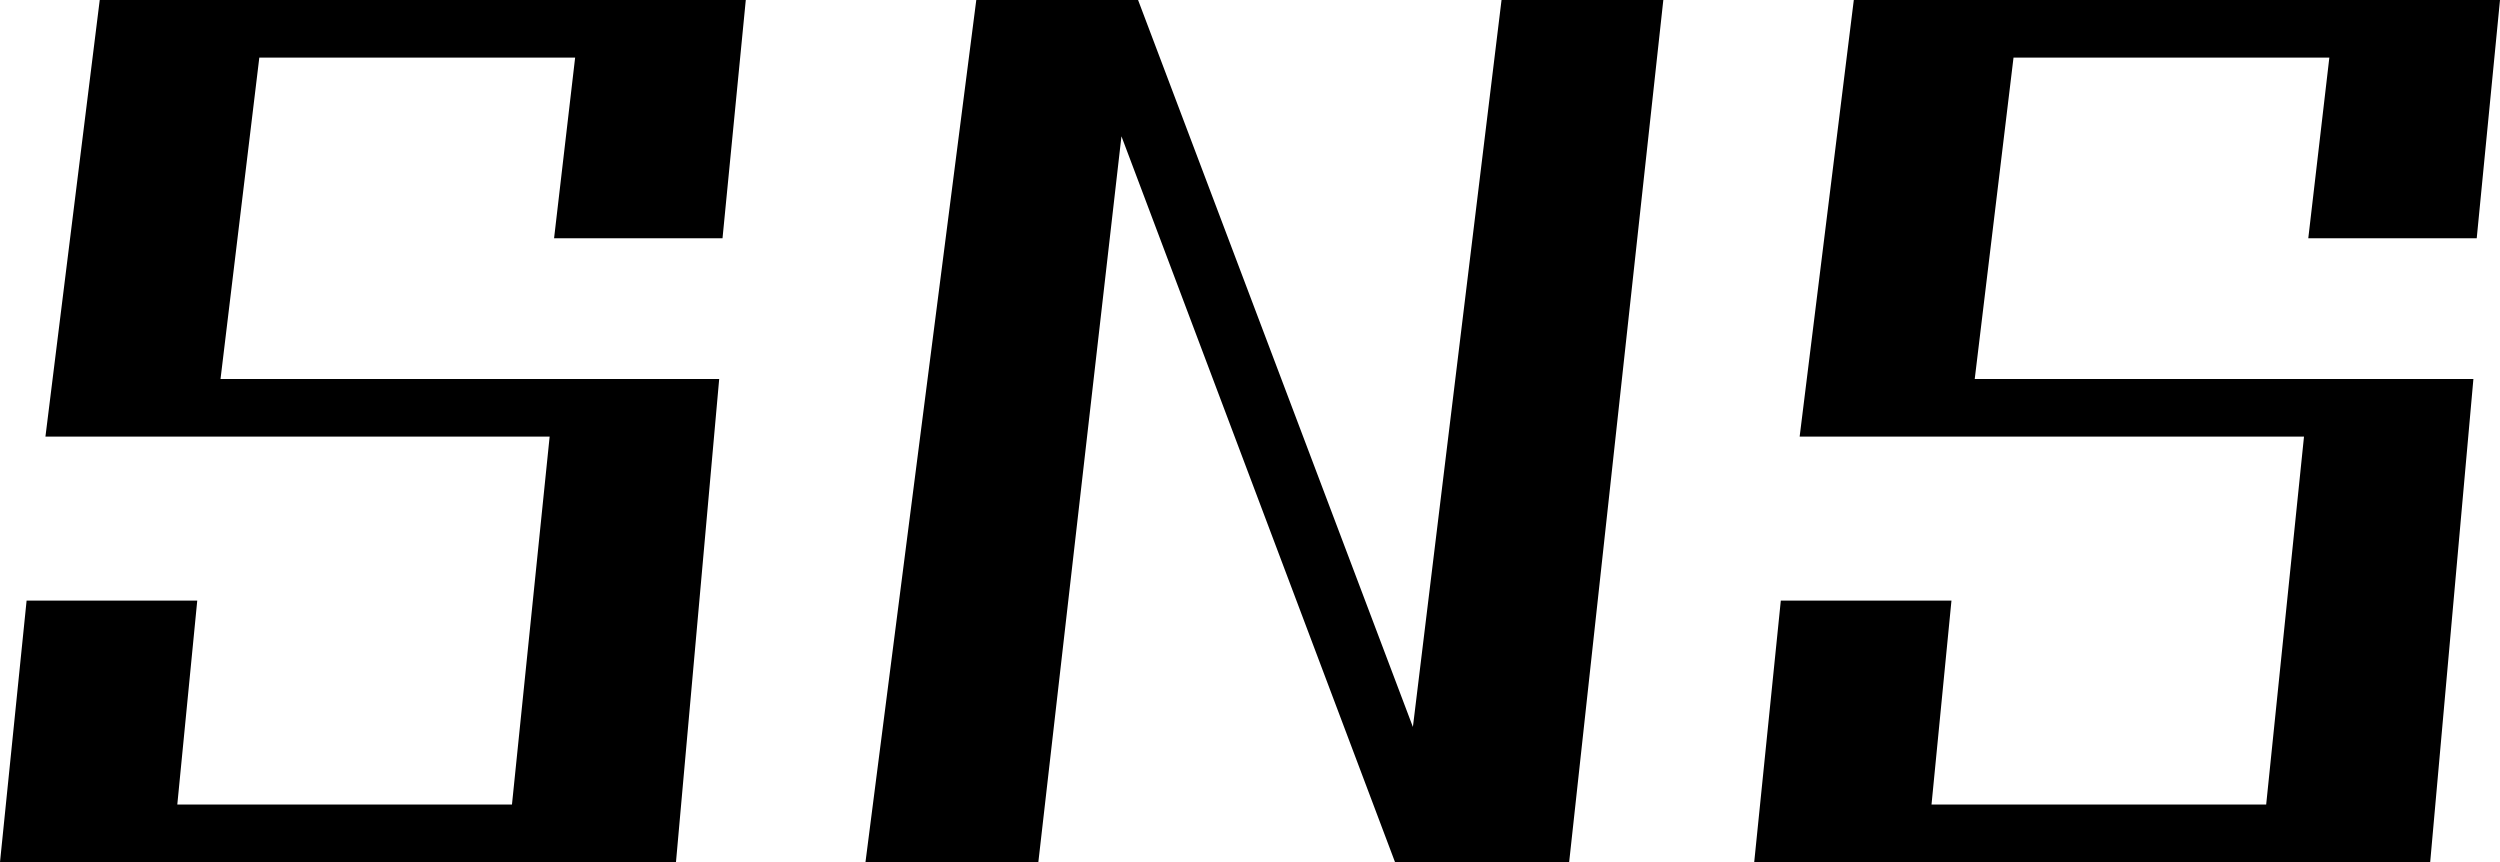 <svg xmlns="http://www.w3.org/2000/svg" width="72.192" height="24.896" viewBox="0 0 72.192 24.896">
  <path id="パス_37" data-name="パス 37" d="M22.688.832,23.936-13.12H9.536l1.12-9.28h9.12l-.608,5.216h4.864l.672-6.88H6.048L4.48-11.456H19.04L17.952-.832H8.288L8.864-6.72H3.936L3.168.832Zm25.792,0,2.72-24.9H46.528L43.968-3.072,36.032-24.064H31.36L28.16.832h4.992l2.4-20.96,7.9,20.96Zm24.864,0L74.592-13.12h-14.4l1.12-9.28h9.12l-.608,5.216h4.864l.672-6.88H56.7L55.136-11.456H69.7L68.608-.832H58.944L59.52-6.72H54.592L53.824.832Z" transform="translate(-3.168 24.064)"/>
</svg>
